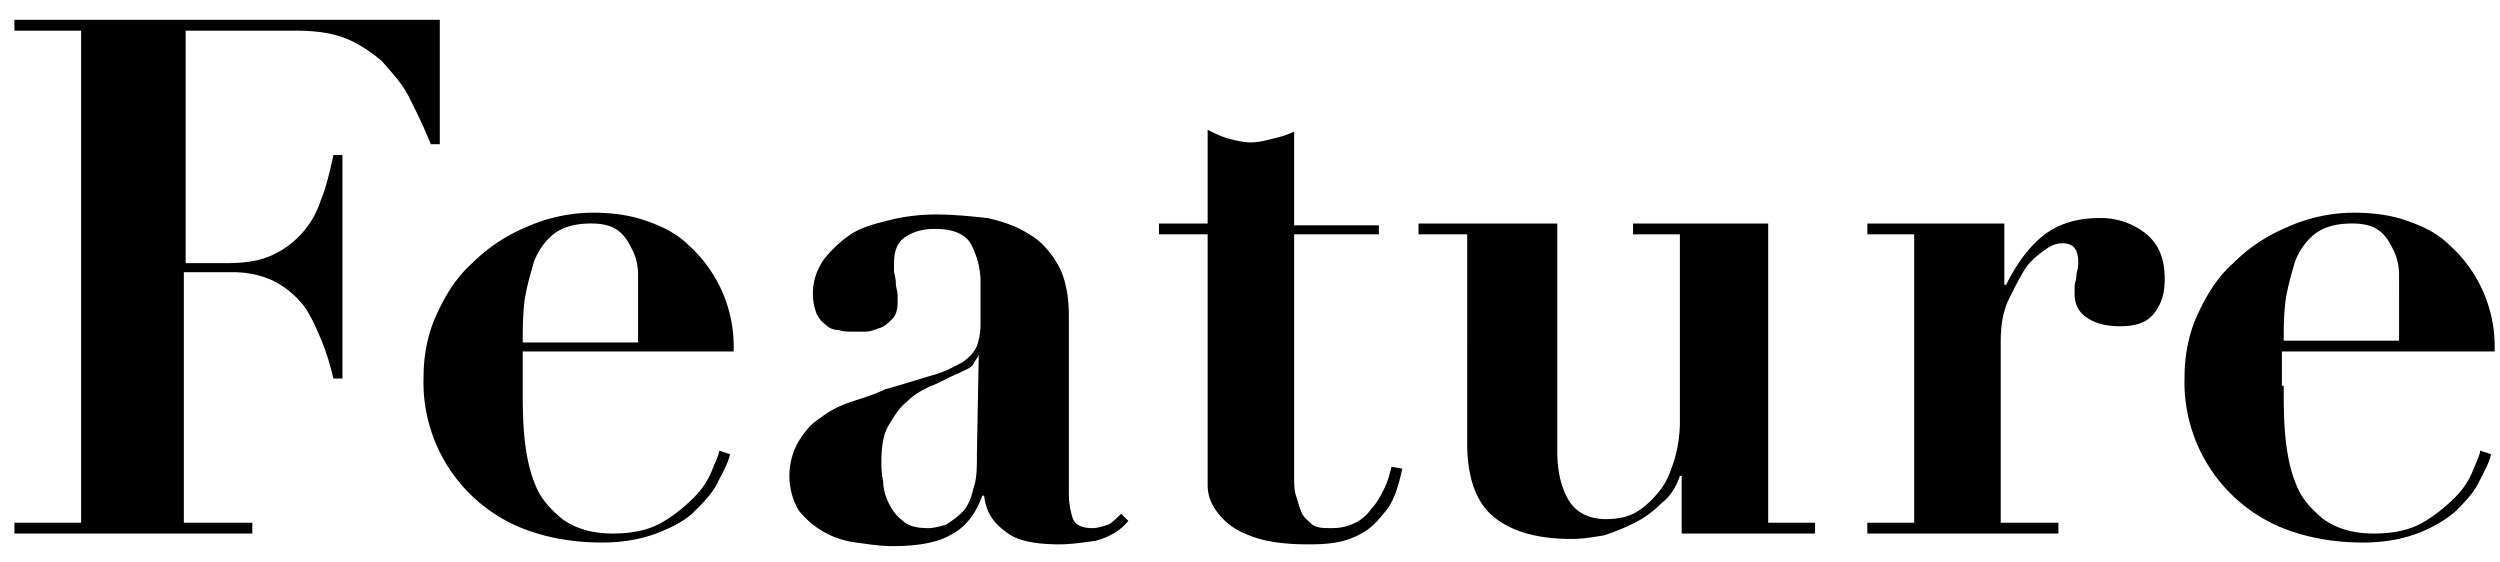<svg xmlns="http://www.w3.org/2000/svg" viewBox="0 0 138.7 31.2"><path d="M.8 1.7v-.6h23.6V8h-.5c-.4-1-.8-1.8-1.2-2.6-.4-.8-1-1.4-1.5-2-.6-.5-1.3-1-2.1-1.3-.8-.3-1.7-.4-2.8-.4h-6v12.9h2.2c1 0 1.8-.1 2.5-.4a5.01 5.01 0 002.8-3.1c.3-.7.5-1.6.7-2.5h.5V21h-.5c-.2-.8-.4-1.5-.7-2.2-.3-.7-.6-1.4-1-1.9s-1-1-1.6-1.3c-.6-.3-1.4-.5-2.3-.5h-2.7V29H14v.6H.8V29h3.7V1.7H.8zM29 21.4c0 1 0 1.9.1 2.9s.3 1.9.6 2.6c.3.8.9 1.4 1.5 1.9.7.5 1.6.8 2.8.8 1.1 0 2-.2 2.7-.6.7-.4 1.3-.9 1.8-1.4.5-.5.8-1 1-1.5s.4-.9.4-1.1l.6.2c-.1.5-.4 1-.7 1.6-.3.6-.8 1.1-1.3 1.6s-1.3.9-2.1 1.2c-.8.3-1.8.5-3 .5-1.4 0-2.7-.2-3.9-.6a8.72 8.72 0 01-6-8.6c0-1.1.2-2.3.7-3.4.5-1.1 1.1-2.1 2-2.9.8-.8 1.8-1.5 3-2 1.1-.5 2.4-.8 3.7-.8.9 0 1.9.1 2.8.4.9.3 1.8.7 2.5 1.4a7.55 7.55 0 012.5 5.9H29v1.9zm6.4-5.1v-1.1c0-.4-.1-.9-.3-1.3-.2-.4-.4-.8-.8-1.1-.4-.3-.9-.4-1.5-.4-.9 0-1.6.2-2.1.6-.5.4-.9 1-1.1 1.6-.2.7-.4 1.4-.5 2.1-.1.9-.1 1.6-.1 2.3h6.4v-2.7zM60.8 30c-.7.1-1.4.2-2 .2-1.4 0-2.4-.2-3-.7-.7-.5-1.1-1.1-1.2-2h-.1c-.4 1.1-1 1.8-1.8 2.2-.7.4-1.8.6-3.2.6-.6 0-1.3-.1-2-.2a4.78 4.78 0 01-3.2-1.8 3.83 3.83 0 010-3.8c.3-.5.7-1 1.2-1.3.5-.4 1.1-.7 1.7-.9.6-.2 1.3-.4 1.9-.7 1.1-.3 2-.6 2.7-.8.7-.2 1.2-.5 1.6-.7.4-.3.6-.5.8-.9.1-.3.2-.7.2-1.2v-2.4c0-.7-.2-1.4-.5-2-.3-.6-1-.9-2-.9-.6 0-1.1.1-1.6.4-.5.3-.7.8-.7 1.5v.4c0 .2.1.4.1.7 0 .2.1.5.1.7v.4c0 .4-.1.7-.3.9-.2.2-.4.4-.7.5-.3.1-.5.2-.8.2h-.7c-.3 0-.5 0-.8-.1a.9.9 0 01-.7-.3c-.2-.1-.4-.4-.5-.6-.1-.3-.2-.6-.2-1.1 0-.7.2-1.3.6-1.9.4-.5.9-1 1.5-1.4s1.4-.6 2.2-.8c.8-.2 1.7-.3 2.5-.3 1 0 2 .1 2.9.2.9.2 1.7.5 2.3.9.7.4 1.2 1 1.6 1.7.4.7.6 1.7.6 2.8v9.9c0 .5.1 1 .2 1.3.1.4.5.6 1.1.6.3 0 .6-.1.9-.2.2-.1.4-.3.7-.6l.4.4c-.5.6-1.1.9-1.8 1.1zm-6.5-10.3c-.1.2-.2.3-.3.5s-.4.3-.8.5c-.5.2-1 .5-1.5.7-.5.2-1 .5-1.4.9-.4.3-.7.8-1 1.3-.3.5-.4 1.2-.4 2 0 .3 0 .7.1 1.1 0 .4.1.8.3 1.2.2.4.4.7.8 1 .3.3.8.4 1.4.4.3 0 .7-.1 1-.2.3-.2.6-.4.9-.7.3-.3.5-.8.6-1.3.2-.5.2-1.2.2-2l.1-5.4zM68.2 7.7c.4.1.8.2 1.2.2.4 0 .8-.1 1.2-.2.4-.1.8-.2 1.2-.4v5.2h4.7v.5h-4.7v13.4c0 .4 0 .8.1 1.1.1.3.2.7.3.9.1.3.4.5.6.7.3.2.6.2 1.1.2.5 0 .9-.1 1.3-.3.4-.2.7-.5.9-.8.3-.3.5-.7.7-1.1s.3-.8.4-1.2l.6.1c-.2.9-.4 1.6-.8 2.2-.4.5-.8 1-1.3 1.3s-1 .5-1.6.6c-.6.1-1.1.1-1.6.1-1.4 0-2.5-.2-3.2-.5-.8-.3-1.3-.7-1.7-1.2-.4-.5-.6-1-.6-1.6V13h-2.7v-.6H67V7.2c.4.2.8.4 1.2.5zM86.4 12.4v12.7c0 1 .2 1.9.6 2.6.4.7 1.1 1.1 2.1 1.1.6 0 1.2-.1 1.7-.4.5-.3.9-.7 1.3-1.2s.6-1.1.8-1.7c.2-.7.3-1.4.3-2.1V13h-2.6v-.6h7.5V29h2.6v.6h-7.4v-3.2h-.1c-.2.6-.5 1.1-1 1.5-.4.4-.9.8-1.5 1.1s-1.1.5-1.7.7c-.6.1-1.2.2-1.8.2-1.9 0-3.3-.4-4.3-1.2-1-.8-1.5-2.2-1.5-4.1V13h-2.7v-.6h7.7zM111.2 12.4v3.4h.1c.5-1 1.1-1.9 1.9-2.6.8-.7 1.9-1.1 3.2-1.1a4 4 0 012.7.9c.7.6 1 1.4 1 2.5 0 .8-.2 1.4-.6 1.9-.4.5-1 .7-1.9.7-.6 0-1.2-.1-1.7-.4-.5-.3-.8-.7-.8-1.4v-.4c0-.2.1-.4.1-.6s.1-.4.1-.6v-.3c0-.2-.1-.4-.1-.5-.1-.1-.1-.2-.3-.3s-.3-.1-.5-.1c-.3 0-.6.1-1 .4-.4.3-.8.6-1.1 1.1-.3.5-.6 1.1-.9 1.7-.3.7-.4 1.4-.4 2.3v10h3.2v.6h-10.6V29h2.6V13h-2.6v-.6h7.6zM126.7 21.4c0 1 0 1.9.1 2.9s.3 1.9.6 2.6c.3.8.9 1.4 1.5 1.9.7.5 1.6.8 2.8.8 1.1 0 2-.2 2.7-.6.7-.4 1.3-.9 1.8-1.4.5-.5.8-1 1-1.5s.4-.9.4-1.1l.6.2c-.1.5-.4 1-.7 1.6-.3.6-.8 1.1-1.3 1.6-.6.5-1.3.9-2.1 1.2-.8.3-1.8.5-3 .5-1.4 0-2.7-.2-3.9-.6a8.72 8.72 0 01-6-8.6c0-1.1.2-2.3.7-3.4.5-1.1 1.1-2.1 2-2.9.8-.8 1.8-1.5 3-2 1.1-.5 2.4-.8 3.7-.8.9 0 1.9.1 2.8.4.9.3 1.8.7 2.5 1.4a7.55 7.55 0 012.5 5.9h-11.8v1.9zm6.4-5.1v-1.1c0-.4-.1-.9-.3-1.3s-.4-.8-.8-1.1c-.4-.3-.9-.4-1.5-.4-.9 0-1.6.2-2.1.6-.5.4-.9 1-1.1 1.6-.2.7-.4 1.4-.5 2.1-.1.8-.1 1.5-.1 2.2h6.4v-2.6z"/></svg>